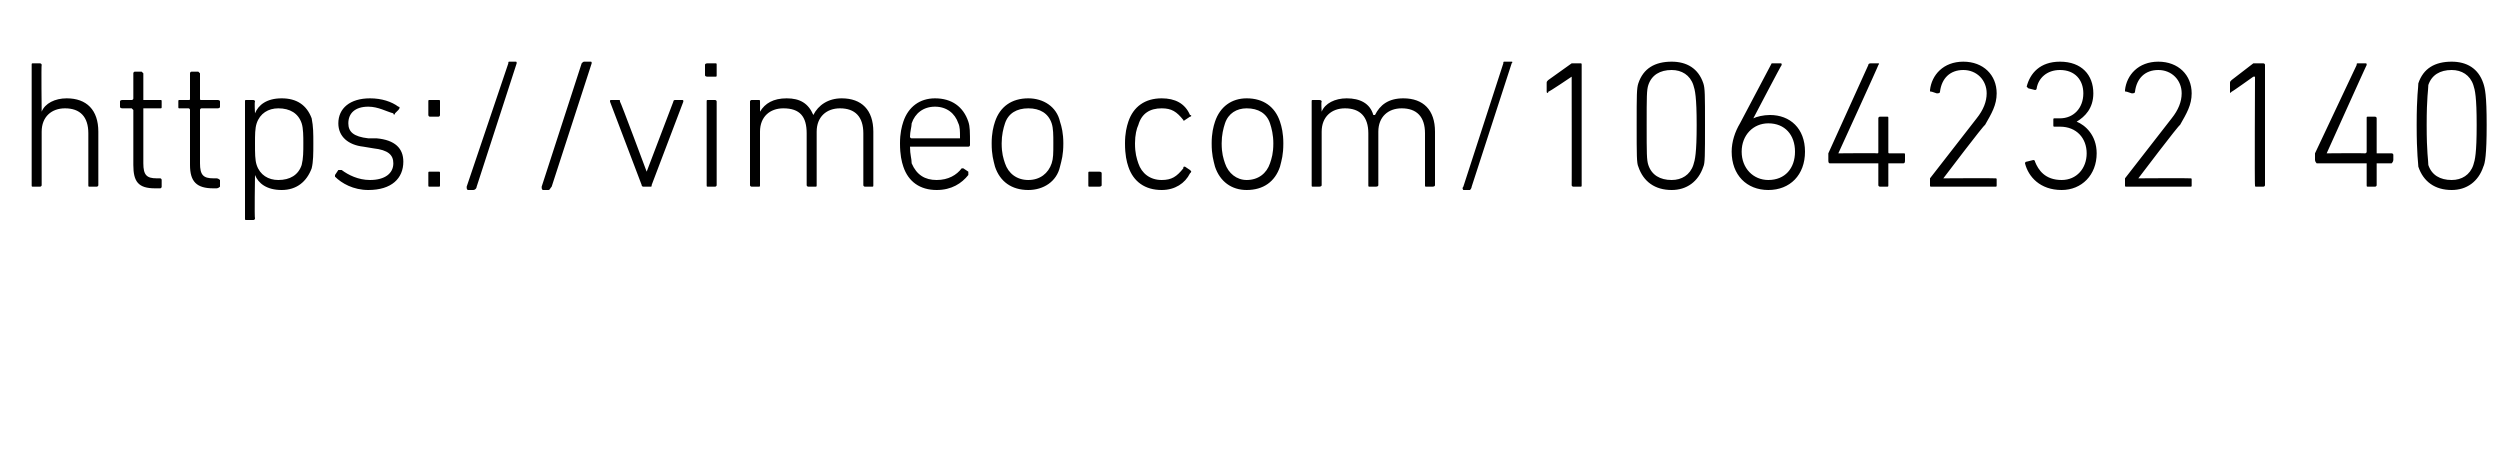 <?xml version="1.0" standalone="no"?><!DOCTYPE svg PUBLIC "-//W3C//DTD SVG 1.1//EN" "http://www.w3.org/Graphics/SVG/1.1/DTD/svg11.dtd"><svg xmlns="http://www.w3.org/2000/svg" version="1.1" width="150px" height="27.8px" viewBox="0 -3 150 27.8" style="top:-3px">  <desc>https://vimeo.com/1064232140</desc>  <defs/>  <g id="Polygon60504">    <path d="M 5.4 8.2 C 5.3 8.2 5.3 8.2 5.3 8.1 C 5.3 8.1 5.3 5 5.3 5 C 5.3 4 4.8 3.5 3.9 3.5 C 3.1 3.5 2.5 4 2.5 4.9 C 2.5 4.9 2.5 8.1 2.5 8.1 C 2.5 8.2 2.4 8.2 2.4 8.2 C 2.4 8.2 2 8.2 2 8.2 C 1.9 8.2 1.9 8.2 1.9 8.1 C 1.9 8.1 1.9 0.9 1.9 0.9 C 1.9 0.8 1.9 0.8 2 0.8 C 2 0.8 2.4 0.8 2.4 0.8 C 2.4 0.8 2.5 0.8 2.5 0.9 C 2.47 0.88 2.5 3.7 2.5 3.7 C 2.5 3.7 2.48 3.74 2.5 3.7 C 2.7 3.2 3.3 2.9 4 2.9 C 5.2 2.9 5.9 3.6 5.9 4.9 C 5.9 4.9 5.9 8.1 5.9 8.1 C 5.9 8.2 5.8 8.2 5.8 8.2 C 5.8 8.2 5.4 8.2 5.4 8.2 Z M 9.3 8.3 C 8.3 8.3 8 7.9 8 6.9 C 8 6.9 8 3.6 8 3.6 C 8 3.6 7.9 3.5 7.9 3.5 C 7.9 3.5 7.4 3.5 7.4 3.5 C 7.3 3.5 7.2 3.5 7.2 3.4 C 7.2 3.4 7.2 3.1 7.2 3.1 C 7.2 3 7.3 3 7.4 3 C 7.4 3 7.9 3 7.9 3 C 7.9 3 8 3 8 2.9 C 8 2.9 8 1.4 8 1.4 C 8 1.4 8 1.3 8.1 1.3 C 8.1 1.3 8.5 1.3 8.5 1.3 C 8.5 1.3 8.6 1.4 8.6 1.4 C 8.6 1.4 8.6 2.9 8.6 2.9 C 8.6 3 8.6 3 8.6 3 C 8.6 3 9.6 3 9.6 3 C 9.7 3 9.7 3 9.7 3.1 C 9.7 3.1 9.7 3.4 9.7 3.4 C 9.7 3.5 9.7 3.5 9.6 3.5 C 9.6 3.5 8.6 3.5 8.6 3.5 C 8.6 3.5 8.6 3.6 8.6 3.6 C 8.6 3.6 8.6 6.8 8.6 6.8 C 8.6 7.5 8.8 7.7 9.4 7.7 C 9.4 7.7 9.6 7.7 9.6 7.7 C 9.7 7.7 9.7 7.8 9.7 7.8 C 9.7 7.8 9.7 8.2 9.7 8.2 C 9.7 8.2 9.7 8.3 9.6 8.3 C 9.6 8.3 9.3 8.3 9.3 8.3 Z M 12.8 8.3 C 11.8 8.3 11.4 7.9 11.4 6.9 C 11.4 6.9 11.4 3.6 11.4 3.6 C 11.4 3.6 11.4 3.5 11.3 3.5 C 11.3 3.5 10.8 3.5 10.8 3.5 C 10.7 3.5 10.7 3.5 10.7 3.4 C 10.7 3.4 10.7 3.1 10.7 3.1 C 10.7 3 10.7 3 10.8 3 C 10.8 3 11.3 3 11.3 3 C 11.4 3 11.4 3 11.4 2.9 C 11.4 2.9 11.4 1.4 11.4 1.4 C 11.4 1.4 11.4 1.3 11.5 1.3 C 11.5 1.3 11.9 1.3 11.9 1.3 C 11.9 1.3 12 1.4 12 1.4 C 12 1.4 12 2.9 12 2.9 C 12 3 12 3 12.1 3 C 12.1 3 13 3 13 3 C 13.1 3 13.2 3 13.2 3.1 C 13.2 3.1 13.2 3.4 13.2 3.4 C 13.2 3.5 13.1 3.5 13 3.5 C 13 3.5 12.1 3.5 12.1 3.5 C 12 3.5 12 3.6 12 3.6 C 12 3.6 12 6.8 12 6.8 C 12 7.5 12.2 7.7 12.8 7.7 C 12.8 7.7 13 7.7 13 7.7 C 13.1 7.7 13.2 7.8 13.2 7.8 C 13.2 7.8 13.2 8.2 13.2 8.2 C 13.2 8.2 13.1 8.3 13 8.3 C 13 8.3 12.8 8.3 12.8 8.3 Z M 14.8 10.2 C 14.7 10.2 14.7 10.2 14.7 10.1 C 14.7 10.1 14.7 3.1 14.7 3.1 C 14.7 3 14.7 3 14.8 3 C 14.8 3 15.2 3 15.2 3 C 15.2 3 15.3 3 15.3 3.1 C 15.26 3.11 15.3 3.8 15.3 3.8 C 15.3 3.8 15.27 3.75 15.3 3.8 C 15.5 3.3 16 2.9 16.9 2.9 C 17.8 2.9 18.4 3.3 18.7 4.1 C 18.8 4.6 18.8 5 18.8 5.6 C 18.8 6.2 18.8 6.7 18.7 7.1 C 18.4 7.9 17.8 8.4 16.9 8.4 C 16 8.4 15.5 8 15.3 7.5 C 15.27 7.5 15.3 7.5 15.3 7.5 C 15.3 7.5 15.26 10.12 15.3 10.1 C 15.3 10.2 15.2 10.2 15.2 10.2 C 15.2 10.2 14.8 10.2 14.8 10.2 Z M 18.1 6.9 C 18.2 6.5 18.2 6.1 18.2 5.6 C 18.2 5.2 18.2 4.7 18.1 4.4 C 17.9 3.8 17.4 3.5 16.7 3.5 C 16.1 3.5 15.6 3.8 15.4 4.4 C 15.3 4.7 15.3 5.1 15.3 5.6 C 15.3 6.2 15.3 6.6 15.4 6.9 C 15.6 7.5 16.1 7.8 16.7 7.8 C 17.4 7.8 17.9 7.5 18.1 6.9 Z M 20.1 7.6 C 20.1 7.6 20.1 7.5 20.1 7.5 C 20.1 7.5 20.3 7.2 20.3 7.2 C 20.4 7.2 20.5 7.2 20.5 7.2 C 20.9 7.5 21.5 7.8 22.2 7.8 C 23.1 7.8 23.6 7.4 23.6 6.8 C 23.6 6.3 23.3 6 22.4 5.9 C 22.4 5.9 21.8 5.8 21.8 5.8 C 20.9 5.7 20.3 5.2 20.3 4.4 C 20.3 3.5 21 2.9 22.2 2.9 C 22.9 2.9 23.5 3.1 23.9 3.4 C 24 3.4 24 3.5 23.9 3.6 C 23.9 3.6 23.7 3.8 23.7 3.8 C 23.7 3.9 23.6 3.9 23.6 3.8 C 23.2 3.7 22.7 3.4 22.1 3.4 C 21.3 3.4 20.9 3.8 20.9 4.4 C 20.9 4.9 21.2 5.2 22.1 5.3 C 22.1 5.3 22.6 5.3 22.6 5.3 C 23.7 5.4 24.2 5.9 24.2 6.7 C 24.2 7.7 23.5 8.4 22.1 8.4 C 21.2 8.4 20.5 8 20.1 7.6 Z M 25.7 3.9 C 25.7 3.9 25.7 3.1 25.7 3.1 C 25.7 3 25.7 3 25.8 3 C 25.8 3 26.3 3 26.3 3 C 26.4 3 26.4 3 26.4 3.1 C 26.4 3.1 26.4 3.9 26.4 3.9 C 26.4 3.9 26.4 4 26.3 4 C 26.3 4 25.8 4 25.8 4 C 25.7 4 25.7 3.9 25.7 3.9 Z M 25.7 7.4 C 25.7 7.3 25.7 7.3 25.8 7.3 C 25.8 7.3 26.3 7.3 26.3 7.3 C 26.4 7.3 26.4 7.3 26.4 7.4 C 26.4 7.4 26.4 8.1 26.4 8.1 C 26.4 8.2 26.4 8.2 26.3 8.2 C 26.3 8.2 25.8 8.2 25.8 8.2 C 25.7 8.2 25.7 8.2 25.7 8.1 C 25.7 8.1 25.7 7.4 25.7 7.4 Z M 30.5 0.8 C 30.5 0.7 30.5 0.7 30.6 0.7 C 30.6 0.7 30.9 0.7 30.9 0.7 C 31 0.7 31 0.7 31 0.8 C 31 0.8 28.6 8.2 28.6 8.2 C 28.6 8.3 28.5 8.4 28.4 8.4 C 28.4 8.4 28.1 8.4 28.1 8.4 C 28 8.4 28 8.3 28 8.2 C 28 8.2 30.5 0.8 30.5 0.8 Z M 34.9 0.8 C 35 0.7 35 0.7 35.1 0.7 C 35.1 0.7 35.4 0.7 35.4 0.7 C 35.5 0.7 35.5 0.7 35.5 0.8 C 35.5 0.8 33.1 8.2 33.1 8.2 C 33 8.3 33 8.4 32.9 8.4 C 32.9 8.4 32.6 8.4 32.6 8.4 C 32.5 8.4 32.5 8.3 32.5 8.2 C 32.5 8.2 34.9 0.8 34.9 0.8 Z M 38.6 8.2 C 38.6 8.2 38.5 8.2 38.5 8.1 C 38.5 8.1 36.6 3.1 36.6 3.1 C 36.6 3 36.6 3 36.7 3 C 36.7 3 37.1 3 37.1 3 C 37.2 3 37.2 3 37.2 3.1 C 37.24 3.11 38.8 7.3 38.8 7.3 L 38.8 7.3 C 38.8 7.3 40.39 3.11 40.4 3.1 C 40.4 3 40.5 3 40.5 3 C 40.5 3 40.9 3 40.9 3 C 41 3 41 3 41 3.1 C 41 3.1 39.1 8.1 39.1 8.1 C 39.1 8.2 39.1 8.2 39 8.2 C 39 8.2 38.6 8.2 38.6 8.2 Z M 42.5 1.6 C 42.4 1.6 42.3 1.6 42.3 1.5 C 42.3 1.5 42.3 0.9 42.3 0.9 C 42.3 0.8 42.4 0.8 42.5 0.8 C 42.5 0.8 42.9 0.8 42.9 0.8 C 43 0.8 43 0.8 43 0.9 C 43 0.9 43 1.5 43 1.5 C 43 1.6 43 1.6 42.9 1.6 C 42.9 1.6 42.5 1.6 42.5 1.6 Z M 42.5 8.2 C 42.4 8.2 42.4 8.2 42.4 8.1 C 42.4 8.1 42.4 3.1 42.4 3.1 C 42.4 3 42.4 3 42.5 3 C 42.5 3 42.9 3 42.9 3 C 42.9 3 43 3 43 3.1 C 43 3.1 43 8.1 43 8.1 C 43 8.2 42.9 8.2 42.9 8.2 C 42.9 8.2 42.5 8.2 42.5 8.2 Z M 51.9 8.2 C 51.9 8.2 51.8 8.2 51.8 8.1 C 51.8 8.1 51.8 5 51.8 5 C 51.8 4 51.3 3.5 50.4 3.5 C 49.6 3.5 49 4 49 4.9 C 49 4.9 49 8.1 49 8.1 C 49 8.2 49 8.2 48.9 8.2 C 48.9 8.2 48.5 8.2 48.5 8.2 C 48.5 8.2 48.4 8.2 48.4 8.1 C 48.4 8.1 48.4 5 48.4 5 C 48.4 4 48 3.5 47 3.5 C 46.2 3.5 45.6 4 45.6 4.9 C 45.6 4.9 45.6 8.1 45.6 8.1 C 45.6 8.2 45.6 8.2 45.5 8.2 C 45.5 8.2 45.1 8.2 45.1 8.2 C 45.1 8.2 45 8.2 45 8.1 C 45 8.1 45 3.1 45 3.1 C 45 3 45.1 3 45.1 3 C 45.1 3 45.5 3 45.5 3 C 45.6 3 45.6 3 45.6 3.1 C 45.61 3.11 45.6 3.7 45.6 3.7 C 45.6 3.7 45.62 3.74 45.6 3.7 C 45.9 3.2 46.4 2.9 47.2 2.9 C 48 2.9 48.5 3.2 48.8 3.9 C 48.8 3.9 48.8 3.9 48.8 3.9 C 49.1 3.3 49.7 2.9 50.5 2.9 C 51.7 2.9 52.4 3.6 52.4 4.9 C 52.4 4.9 52.4 8.1 52.4 8.1 C 52.4 8.2 52.4 8.2 52.3 8.2 C 52.3 8.2 51.9 8.2 51.9 8.2 Z M 54.2 7 C 54.1 6.7 54 6.3 54 5.6 C 54 5 54.1 4.6 54.2 4.3 C 54.5 3.4 55.2 2.9 56.1 2.9 C 57.1 2.9 57.8 3.4 58.1 4.3 C 58.2 4.6 58.2 4.9 58.2 5.7 C 58.2 5.7 58.2 5.8 58.1 5.8 C 58.1 5.8 54.7 5.8 54.7 5.8 C 54.6 5.8 54.6 5.8 54.6 5.8 C 54.6 6.3 54.7 6.5 54.7 6.8 C 55 7.5 55.5 7.8 56.2 7.8 C 56.9 7.8 57.4 7.5 57.7 7.1 C 57.7 7.1 57.8 7.1 57.8 7.1 C 57.8 7.1 58.1 7.3 58.1 7.3 C 58.1 7.4 58.1 7.4 58.1 7.5 C 57.7 8 57.1 8.4 56.2 8.4 C 55.2 8.4 54.5 7.9 54.2 7 Z M 57.6 5.3 C 57.6 5.3 57.6 5.2 57.6 5.2 C 57.6 4.9 57.6 4.6 57.5 4.4 C 57.3 3.8 56.8 3.4 56.1 3.4 C 55.4 3.4 54.9 3.8 54.7 4.4 C 54.7 4.6 54.6 4.9 54.6 5.2 C 54.6 5.2 54.6 5.3 54.7 5.3 C 54.7 5.3 57.6 5.3 57.6 5.3 Z M 59.7 7 C 59.6 6.6 59.5 6.3 59.5 5.6 C 59.5 5 59.6 4.6 59.7 4.3 C 60 3.4 60.7 2.9 61.7 2.9 C 62.6 2.9 63.4 3.4 63.6 4.3 C 63.7 4.6 63.8 5 63.8 5.6 C 63.8 6.3 63.7 6.6 63.6 7 C 63.4 7.9 62.6 8.4 61.7 8.4 C 60.7 8.4 60 7.9 59.7 7 Z M 63.1 6.8 C 63.2 6.5 63.2 6.2 63.2 5.6 C 63.2 5.1 63.2 4.7 63.1 4.4 C 62.9 3.8 62.4 3.5 61.7 3.5 C 61 3.5 60.5 3.8 60.3 4.4 C 60.2 4.7 60.1 5.1 60.1 5.6 C 60.1 6.2 60.2 6.5 60.3 6.8 C 60.5 7.4 61 7.8 61.7 7.8 C 62.4 7.8 62.9 7.4 63.1 6.8 Z M 65.3 7.4 C 65.3 7.3 65.3 7.3 65.4 7.3 C 65.4 7.3 65.9 7.3 65.9 7.3 C 66 7.3 66.1 7.3 66.1 7.4 C 66.1 7.4 66.1 8.1 66.1 8.1 C 66.1 8.2 66 8.2 65.9 8.2 C 65.9 8.2 65.4 8.2 65.4 8.2 C 65.3 8.2 65.3 8.2 65.3 8.1 C 65.3 8.1 65.3 7.4 65.3 7.4 Z M 67.7 4.3 C 68 3.4 68.7 2.9 69.7 2.9 C 70.5 2.9 71.1 3.2 71.4 3.9 C 71.5 3.9 71.5 4 71.4 4 C 71.4 4 71.1 4.2 71.1 4.2 C 71 4.3 71 4.2 71 4.2 C 70.6 3.7 70.3 3.5 69.7 3.5 C 69 3.5 68.5 3.8 68.3 4.5 C 68.2 4.7 68.1 5.1 68.1 5.6 C 68.1 6.2 68.2 6.5 68.3 6.8 C 68.5 7.4 69 7.8 69.7 7.8 C 70.3 7.8 70.6 7.6 71 7.1 C 71 7 71 7 71.1 7 C 71.1 7 71.4 7.2 71.4 7.2 C 71.5 7.3 71.5 7.3 71.4 7.4 C 71.1 8 70.5 8.4 69.7 8.4 C 68.7 8.4 68 7.9 67.7 7 C 67.6 6.7 67.5 6.3 67.5 5.6 C 67.5 5 67.6 4.6 67.7 4.3 Z M 72.9 7 C 72.8 6.6 72.7 6.3 72.7 5.6 C 72.7 5 72.8 4.6 72.9 4.3 C 73.2 3.4 73.9 2.9 74.8 2.9 C 75.8 2.9 76.5 3.4 76.8 4.3 C 76.9 4.6 77 5 77 5.6 C 77 6.3 76.9 6.6 76.8 7 C 76.5 7.9 75.8 8.4 74.8 8.4 C 73.9 8.4 73.2 7.9 72.9 7 Z M 76.2 6.8 C 76.3 6.5 76.4 6.2 76.4 5.6 C 76.4 5.1 76.3 4.7 76.2 4.4 C 76 3.8 75.5 3.5 74.8 3.5 C 74.2 3.5 73.7 3.8 73.5 4.4 C 73.4 4.7 73.3 5.1 73.3 5.6 C 73.3 6.2 73.4 6.5 73.5 6.8 C 73.7 7.4 74.2 7.8 74.8 7.8 C 75.5 7.8 76 7.4 76.2 6.8 Z M 85.6 8.2 C 85.5 8.2 85.5 8.2 85.5 8.1 C 85.5 8.1 85.5 5 85.5 5 C 85.5 4 85 3.5 84.1 3.5 C 83.3 3.5 82.7 4 82.7 4.9 C 82.7 4.9 82.7 8.1 82.7 8.1 C 82.7 8.2 82.6 8.2 82.5 8.2 C 82.5 8.2 82.2 8.2 82.2 8.2 C 82.1 8.2 82.1 8.2 82.1 8.1 C 82.1 8.1 82.1 5 82.1 5 C 82.1 4 81.6 3.5 80.7 3.5 C 79.9 3.5 79.3 4 79.3 4.9 C 79.3 4.9 79.3 8.1 79.3 8.1 C 79.3 8.2 79.2 8.2 79.1 8.2 C 79.1 8.2 78.8 8.2 78.8 8.2 C 78.7 8.2 78.7 8.2 78.7 8.1 C 78.7 8.1 78.7 3.1 78.7 3.1 C 78.7 3 78.7 3 78.8 3 C 78.8 3 79.1 3 79.1 3 C 79.2 3 79.3 3 79.3 3.1 C 79.26 3.11 79.3 3.7 79.3 3.7 C 79.3 3.7 79.27 3.74 79.3 3.7 C 79.5 3.2 80.1 2.9 80.8 2.9 C 81.6 2.9 82.2 3.2 82.4 3.9 C 82.4 3.9 82.5 3.9 82.5 3.9 C 82.8 3.3 83.3 2.9 84.2 2.9 C 85.4 2.9 86.1 3.6 86.1 4.9 C 86.1 4.9 86.1 8.1 86.1 8.1 C 86.1 8.2 86 8.2 85.9 8.2 C 85.9 8.2 85.6 8.2 85.6 8.2 Z M 90.2 0.8 C 90.2 0.7 90.2 0.7 90.3 0.7 C 90.3 0.7 90.7 0.7 90.7 0.7 C 90.7 0.7 90.8 0.7 90.7 0.8 C 90.7 0.8 88.3 8.2 88.3 8.2 C 88.3 8.3 88.2 8.4 88.2 8.4 C 88.2 8.4 87.8 8.4 87.8 8.4 C 87.8 8.4 87.7 8.3 87.8 8.2 C 87.8 8.2 90.2 0.8 90.2 0.8 Z M 94.3 1.6 L 94.3 1.6 C 94.3 1.6 92.93 2.53 92.9 2.5 C 92.9 2.6 92.8 2.6 92.8 2.5 C 92.8 2.5 92.8 2 92.8 2 C 92.8 1.9 92.8 1.9 92.9 1.8 C 92.9 1.8 94.3 0.8 94.3 0.8 C 94.3 0.8 94.4 0.8 94.4 0.8 C 94.4 0.8 94.8 0.8 94.8 0.8 C 94.9 0.8 94.9 0.8 94.9 0.9 C 94.9 0.9 94.9 8.1 94.9 8.1 C 94.9 8.2 94.9 8.2 94.8 8.2 C 94.8 8.2 94.4 8.2 94.4 8.2 C 94.4 8.2 94.3 8.2 94.3 8.1 C 94.31 8.14 94.3 1.6 94.3 1.6 Z M 98.2 4.5 C 98.2 2.7 98.2 2.3 98.3 2 C 98.6 1.1 99.3 0.7 100.3 0.7 C 101.2 0.7 101.9 1.1 102.2 2 C 102.3 2.3 102.3 2.7 102.3 4.5 C 102.3 6.3 102.3 6.8 102.2 7 C 101.9 7.9 101.2 8.4 100.3 8.4 C 99.3 8.4 98.6 7.9 98.3 7 C 98.2 6.8 98.2 6.3 98.2 4.5 Z M 100.3 7.8 C 100.9 7.8 101.4 7.5 101.6 6.9 C 101.7 6.6 101.8 6.2 101.8 4.5 C 101.8 2.8 101.7 2.4 101.6 2.1 C 101.4 1.5 100.9 1.2 100.3 1.2 C 99.6 1.2 99.1 1.5 98.9 2.1 C 98.8 2.4 98.8 2.8 98.8 4.5 C 98.8 6.2 98.8 6.6 98.9 6.9 C 99.1 7.5 99.6 7.8 100.3 7.8 Z M 104.4 4.4 C 104.4 4.4 106.3 0.8 106.3 0.8 C 106.3 0.8 106.3 0.8 106.4 0.8 C 106.4 0.8 106.8 0.8 106.8 0.8 C 106.9 0.8 106.9 0.8 106.9 0.9 C 106.89 0.87 105.2 4.1 105.2 4.1 C 105.2 4.1 105.23 4.13 105.2 4.1 C 105.4 4 105.8 3.9 106.2 3.9 C 107.4 3.9 108.3 4.7 108.3 6.1 C 108.3 7.5 107.4 8.4 106.1 8.4 C 104.8 8.4 103.9 7.5 103.9 6.1 C 103.9 5.5 104.1 4.9 104.4 4.4 Z M 106.1 7.8 C 107.1 7.8 107.7 7.1 107.7 6.1 C 107.7 5.1 107.1 4.4 106.1 4.4 C 105.2 4.4 104.5 5.1 104.5 6.1 C 104.5 7.1 105.2 7.8 106.1 7.8 Z M 109.7 6.6 C 109.7 6.6 109.7 6.3 109.7 6.3 C 109.7 6.3 109.7 6.2 109.7 6.2 C 109.7 6.2 112.1 0.9 112.1 0.9 C 112.1 0.8 112.2 0.8 112.3 0.8 C 112.3 0.8 112.7 0.8 112.7 0.8 C 112.7 0.8 112.8 0.8 112.7 0.9 C 112.74 0.87 110.3 6.2 110.3 6.2 L 110.3 6.2 C 110.3 6.2 112.64 6.18 112.6 6.2 C 112.7 6.2 112.7 6.2 112.7 6.1 C 112.7 6.1 112.7 4.1 112.7 4.1 C 112.7 4 112.8 4 112.8 4 C 112.8 4 113.2 4 113.2 4 C 113.3 4 113.3 4 113.3 4.1 C 113.3 4.1 113.3 6.1 113.3 6.1 C 113.3 6.2 113.3 6.2 113.4 6.2 C 113.4 6.2 114.2 6.2 114.2 6.2 C 114.3 6.2 114.3 6.2 114.3 6.3 C 114.3 6.3 114.3 6.6 114.3 6.6 C 114.3 6.7 114.3 6.8 114.2 6.8 C 114.2 6.8 113.4 6.8 113.4 6.8 C 113.3 6.8 113.3 6.8 113.3 6.8 C 113.3 6.8 113.3 8.1 113.3 8.1 C 113.3 8.2 113.3 8.2 113.2 8.2 C 113.2 8.2 112.8 8.2 112.8 8.2 C 112.8 8.2 112.7 8.2 112.7 8.1 C 112.7 8.1 112.7 6.8 112.7 6.8 C 112.7 6.8 112.7 6.8 112.6 6.8 C 112.6 6.8 109.8 6.8 109.8 6.8 C 109.7 6.8 109.7 6.7 109.7 6.6 Z M 115.8 7.9 C 115.8 7.8 115.8 7.8 115.8 7.7 C 115.8 7.7 118.6 4.1 118.6 4.1 C 119 3.6 119.2 3.1 119.2 2.6 C 119.2 1.8 118.6 1.2 117.8 1.2 C 117 1.2 116.5 1.7 116.4 2.5 C 116.4 2.6 116.3 2.6 116.2 2.6 C 116.2 2.6 115.9 2.5 115.9 2.5 C 115.8 2.5 115.8 2.5 115.8 2.4 C 115.9 1.5 116.6 0.7 117.8 0.7 C 119 0.7 119.8 1.5 119.8 2.6 C 119.8 3.3 119.5 3.8 119.1 4.5 C 119.06 4.45 116.6 7.7 116.6 7.7 L 116.6 7.7 C 116.6 7.7 119.71 7.68 119.7 7.7 C 119.8 7.7 119.8 7.7 119.8 7.8 C 119.8 7.8 119.8 8.1 119.8 8.1 C 119.8 8.2 119.8 8.2 119.7 8.2 C 119.7 8.2 115.9 8.2 115.9 8.2 C 115.8 8.2 115.8 8.2 115.8 8.1 C 115.8 8.1 115.8 7.9 115.8 7.9 Z M 121.6 6.7 C 121.6 6.7 122 6.6 122 6.6 C 122 6.6 122.1 6.6 122.1 6.7 C 122.3 7.2 122.7 7.8 123.7 7.8 C 124.6 7.8 125.2 7.1 125.2 6.2 C 125.2 5.3 124.6 4.6 123.6 4.6 C 123.6 4.6 123.3 4.6 123.3 4.6 C 123.2 4.6 123.2 4.6 123.2 4.5 C 123.2 4.5 123.2 4.2 123.2 4.2 C 123.2 4.1 123.2 4.1 123.3 4.1 C 123.3 4.1 123.6 4.1 123.6 4.1 C 124.4 4.1 125 3.5 125 2.6 C 125 1.8 124.5 1.2 123.6 1.2 C 122.8 1.2 122.3 1.7 122.2 2.3 C 122.2 2.4 122.1 2.4 122.1 2.4 C 122.1 2.4 121.7 2.3 121.7 2.3 C 121.7 2.3 121.6 2.2 121.6 2.2 C 121.8 1.4 122.4 0.7 123.6 0.7 C 124.9 0.7 125.6 1.5 125.6 2.6 C 125.6 3.5 125.1 4 124.6 4.3 C 124.6 4.3 124.6 4.3 124.6 4.3 C 125.1 4.5 125.8 5.1 125.8 6.2 C 125.8 7.5 124.9 8.4 123.7 8.4 C 122.4 8.4 121.7 7.6 121.5 6.8 C 121.5 6.8 121.5 6.7 121.6 6.7 Z M 127.5 7.9 C 127.5 7.8 127.5 7.8 127.5 7.7 C 127.5 7.7 130.3 4.1 130.3 4.1 C 130.7 3.6 130.9 3.1 130.9 2.6 C 130.9 1.8 130.3 1.2 129.5 1.2 C 128.7 1.2 128.2 1.7 128.1 2.5 C 128.1 2.6 128 2.6 127.9 2.6 C 127.9 2.6 127.6 2.5 127.6 2.5 C 127.5 2.5 127.5 2.5 127.5 2.4 C 127.6 1.5 128.3 0.7 129.5 0.7 C 130.7 0.7 131.5 1.5 131.5 2.6 C 131.5 3.3 131.2 3.8 130.8 4.5 C 130.76 4.45 128.3 7.7 128.3 7.7 L 128.3 7.7 C 128.3 7.7 131.41 7.68 131.4 7.7 C 131.5 7.7 131.5 7.7 131.5 7.8 C 131.5 7.8 131.5 8.1 131.5 8.1 C 131.5 8.2 131.5 8.2 131.4 8.2 C 131.4 8.2 127.6 8.2 127.6 8.2 C 127.5 8.2 127.5 8.2 127.5 8.1 C 127.5 8.1 127.5 7.9 127.5 7.9 Z M 135.3 1.6 L 135.2 1.6 C 135.2 1.6 133.9 2.53 133.9 2.5 C 133.8 2.6 133.8 2.6 133.8 2.5 C 133.8 2.5 133.8 2 133.8 2 C 133.8 1.9 133.8 1.9 133.9 1.8 C 133.9 1.8 135.2 0.8 135.2 0.8 C 135.3 0.8 135.3 0.8 135.4 0.8 C 135.4 0.8 135.8 0.8 135.8 0.8 C 135.8 0.8 135.9 0.8 135.9 0.9 C 135.9 0.9 135.9 8.1 135.9 8.1 C 135.9 8.2 135.8 8.2 135.8 8.2 C 135.8 8.2 135.4 8.2 135.4 8.2 C 135.3 8.2 135.3 8.2 135.3 8.1 C 135.27 8.14 135.3 1.6 135.3 1.6 Z M 138.9 6.6 C 138.9 6.6 138.9 6.3 138.9 6.3 C 138.9 6.3 138.9 6.2 138.9 6.2 C 138.9 6.2 141.4 0.9 141.4 0.9 C 141.4 0.8 141.4 0.8 141.5 0.8 C 141.5 0.8 141.9 0.8 141.9 0.8 C 142 0.8 142 0.8 142 0.9 C 142 0.87 139.6 6.2 139.6 6.2 L 139.6 6.2 C 139.6 6.2 141.9 6.18 141.9 6.2 C 141.9 6.2 142 6.2 142 6.1 C 142 6.1 142 4.1 142 4.1 C 142 4 142 4 142.1 4 C 142.1 4 142.5 4 142.5 4 C 142.5 4 142.6 4 142.6 4.1 C 142.6 4.1 142.6 6.1 142.6 6.1 C 142.6 6.2 142.6 6.2 142.6 6.2 C 142.6 6.2 143.5 6.2 143.5 6.2 C 143.5 6.2 143.6 6.2 143.6 6.3 C 143.6 6.3 143.6 6.6 143.6 6.6 C 143.6 6.7 143.5 6.8 143.5 6.8 C 143.5 6.8 142.6 6.8 142.6 6.8 C 142.6 6.8 142.6 6.8 142.6 6.8 C 142.6 6.8 142.6 8.1 142.6 8.1 C 142.6 8.2 142.5 8.2 142.5 8.2 C 142.5 8.2 142.1 8.2 142.1 8.2 C 142 8.2 142 8.2 142 8.1 C 142 8.1 142 6.8 142 6.8 C 142 6.8 141.9 6.8 141.9 6.8 C 141.9 6.8 139 6.8 139 6.8 C 139 6.8 138.9 6.7 138.9 6.6 Z M 145 4.5 C 145 2.7 145.1 2.3 145.1 2 C 145.4 1.1 146.1 0.7 147.1 0.7 C 148 0.7 148.7 1.1 149 2 C 149.1 2.3 149.2 2.7 149.2 4.5 C 149.2 6.3 149.1 6.8 149 7 C 148.7 7.9 148 8.4 147.1 8.4 C 146.1 8.4 145.4 7.9 145.1 7 C 145.1 6.8 145 6.3 145 4.5 Z M 147.1 7.8 C 147.7 7.8 148.2 7.5 148.4 6.9 C 148.5 6.6 148.6 6.2 148.6 4.5 C 148.6 2.8 148.5 2.4 148.4 2.1 C 148.2 1.5 147.7 1.2 147.1 1.2 C 146.4 1.2 145.9 1.5 145.7 2.1 C 145.7 2.4 145.6 2.8 145.6 4.5 C 145.6 6.2 145.7 6.6 145.7 6.9 C 145.9 7.5 146.4 7.8 147.1 7.8 Z " stroke="none" fill="#000"/>  </g></svg>